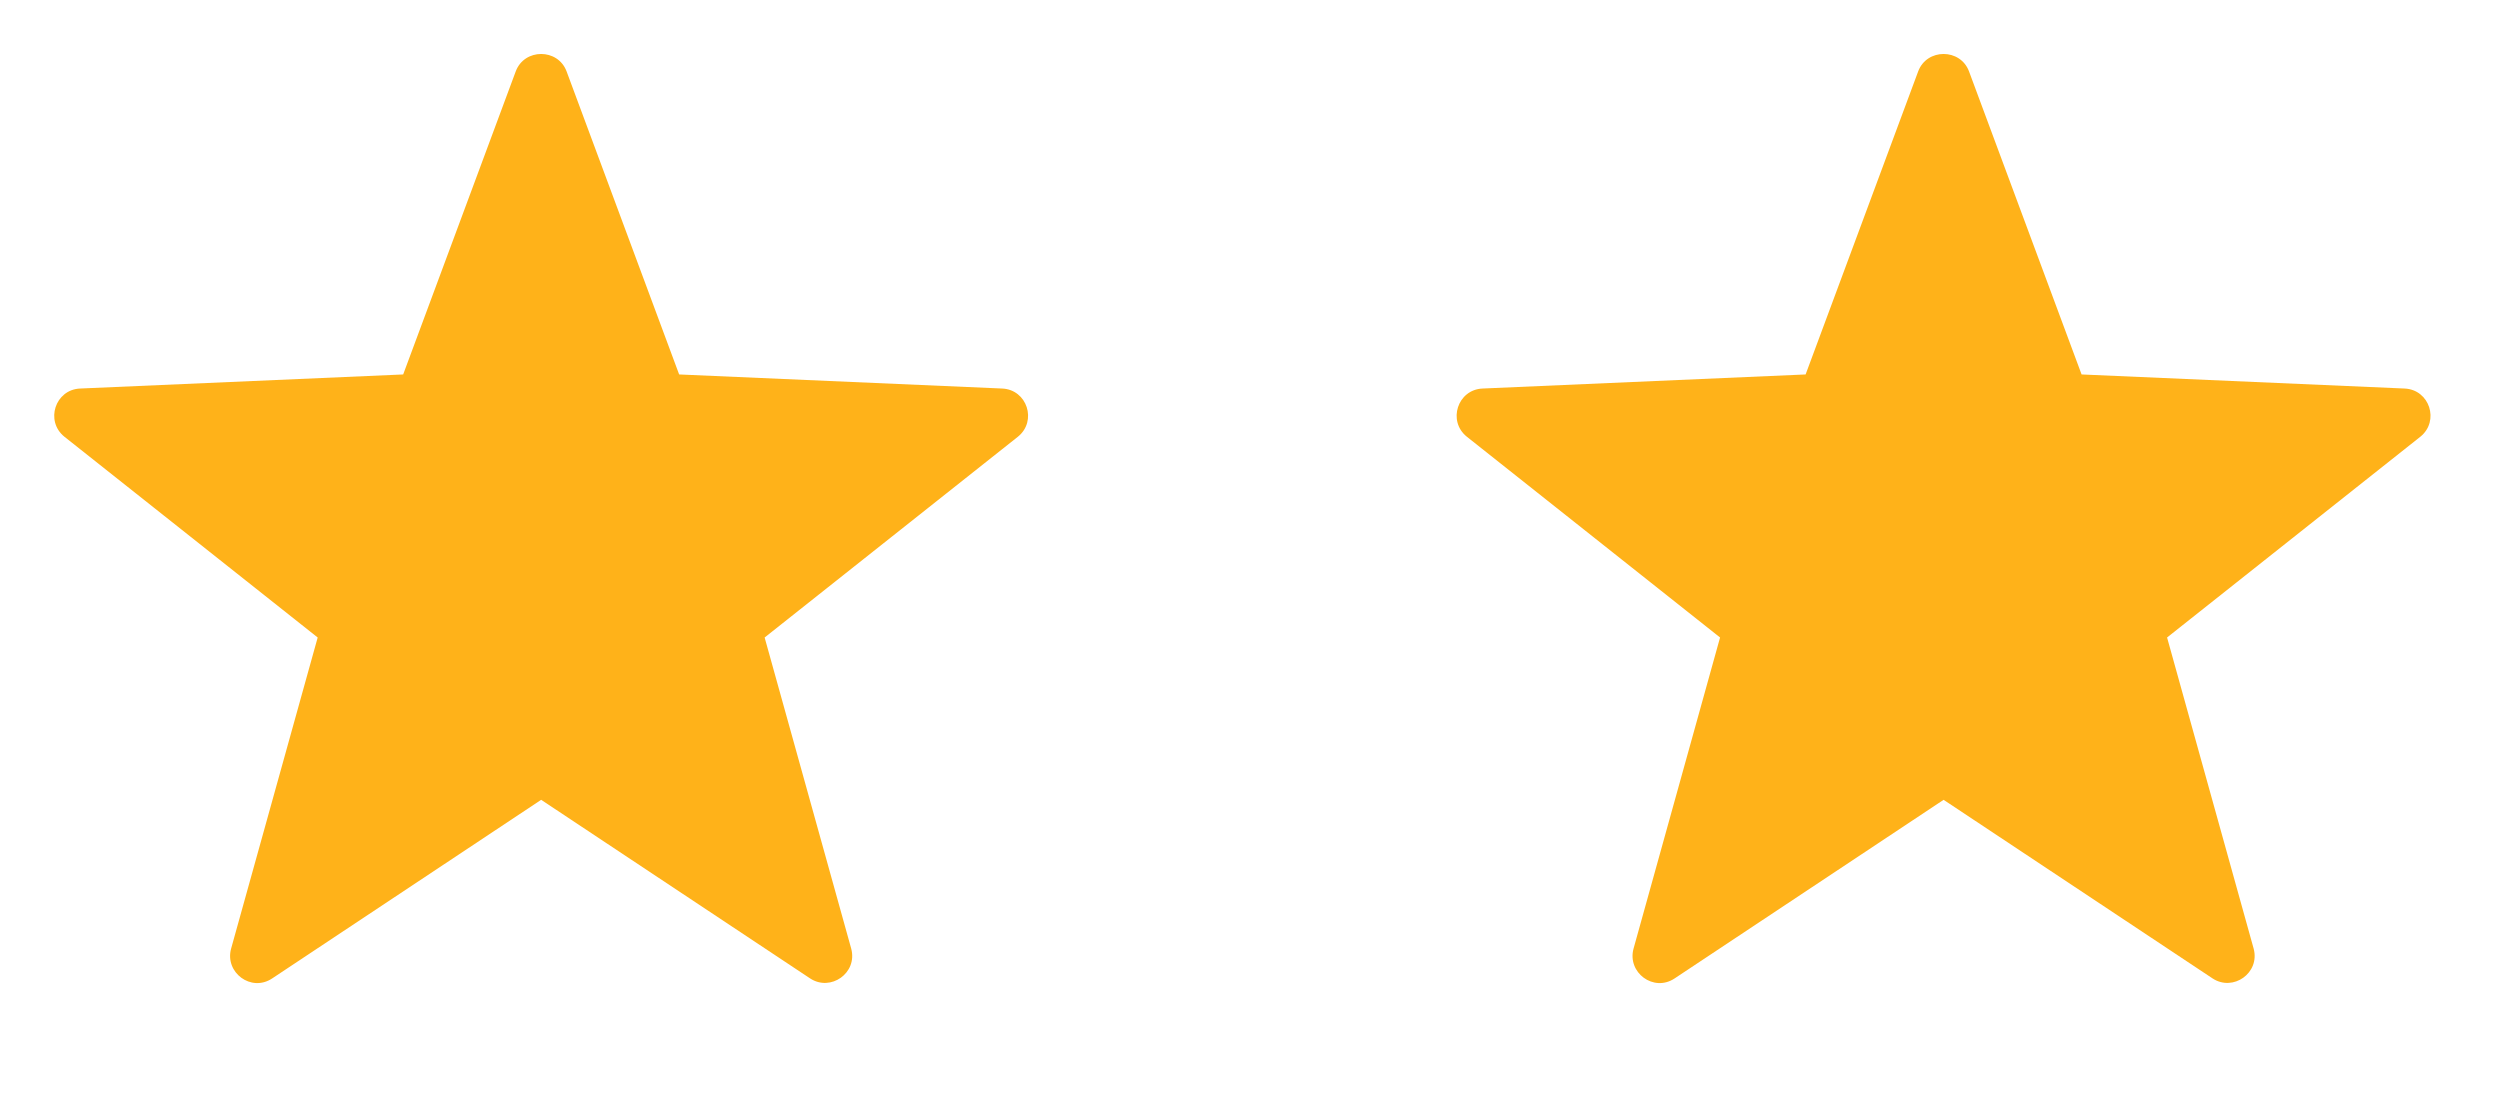 <?xml version="1.0" encoding="UTF-8" standalone="no"?><svg xmlns="http://www.w3.org/2000/svg" fill="none" height="18" style="" viewBox="0 0 41 18" width="41">
<path clip-rule="evenodd" d="M16.436 6.372L11.138 6.141L9.292 1.171C9.15 0.79 8.6 0.79 8.458 1.171L6.612 6.141L1.313 6.372C0.905 6.39 0.737 6.905 1.056 7.162L5.21 10.455L3.79 15.558C3.683 15.948 4.118 16.277 4.464 16.046L8.875 13.117L13.286 16.046C13.623 16.268 14.067 15.957 13.96 15.558L12.54 10.455L16.694 7.162C17.013 6.905 16.845 6.39 16.436 6.372V6.372Z" fill="#FFB219" fill-rule="evenodd"/>
<path clip-rule="evenodd" d="M39.436 6.372L34.138 6.141L32.292 1.171C32.15 0.79 31.6 0.79 31.458 1.171L29.612 6.141L24.313 6.372C23.905 6.39 23.736 6.905 24.056 7.162L28.209 10.455L26.79 15.558C26.683 15.948 27.118 16.277 27.464 16.046L31.875 13.117L36.286 16.046C36.623 16.268 37.067 15.957 36.96 15.558L35.54 10.455L39.694 7.162C40.013 6.905 39.845 6.39 39.436 6.372V6.372Z" fill="#FFB219" fill-rule="evenodd"/>
</svg>